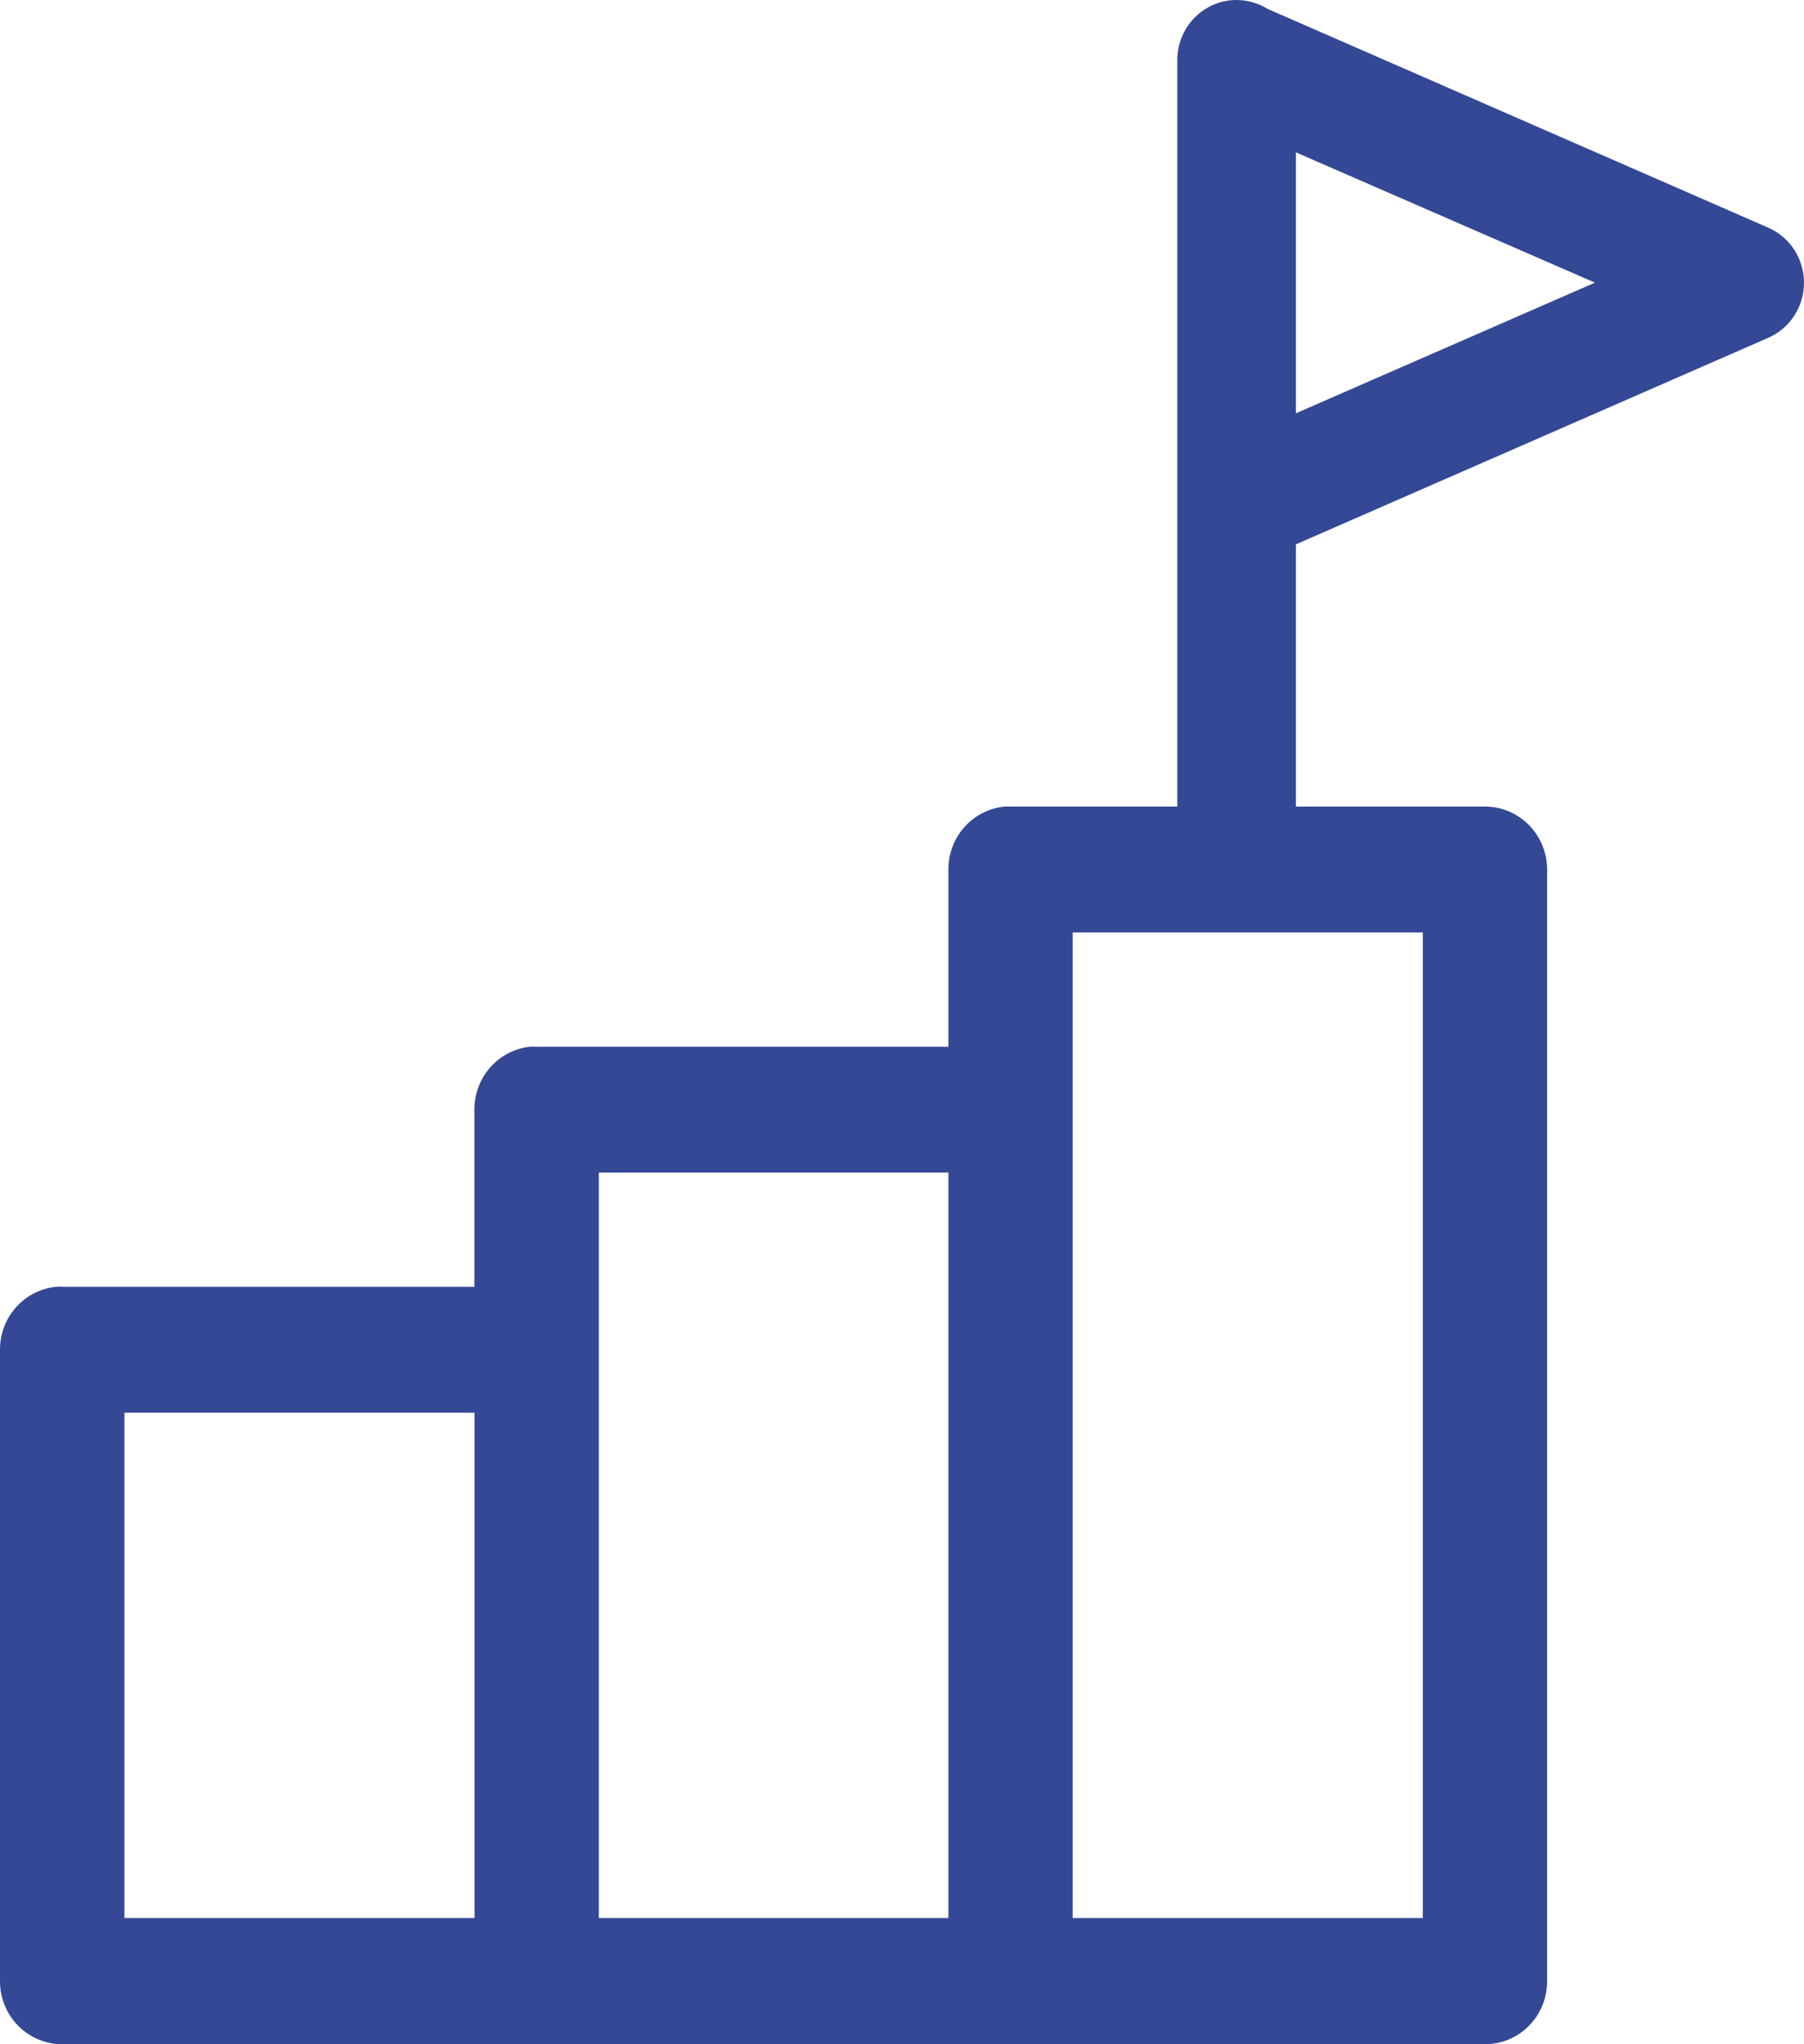 <svg width="30" height="34" viewBox="0 0 30 34" fill="none" xmlns="http://www.w3.org/2000/svg">
<path d="M20.555 0C20.293 0.002 20.042 0.111 19.859 0.3C19.677 0.49 19.575 0.744 19.578 1.009V13.415H16.805C16.772 13.413 16.738 13.413 16.704 13.415C16.172 13.469 15.769 13.922 15.772 14.463V17.41H8.924C8.887 17.407 8.85 17.407 8.813 17.41C8.287 17.466 7.888 17.917 7.889 18.455V21.402H1.034C1 21.399 0.966 21.399 0.932 21.402C0.402 21.456 -0.002 21.908 1.60542e-05 22.449V32.949V32.947C-0.002 33.227 0.108 33.495 0.3 33.691C0.495 33.889 0.76 34 1.034 34H24.695C24.97 34 25.234 33.889 25.428 33.691C25.622 33.495 25.73 33.227 25.728 32.947V14.461V14.463C25.728 13.884 25.266 13.415 24.695 13.415H21.55V9.054L29.404 5.619L29.402 5.62C29.766 5.463 30 5.101 30 4.702C30 4.304 29.766 3.942 29.402 3.785L21.08 0.148C20.922 0.05 20.74 -0.001 20.555 0ZM21.55 2.534L26.523 4.701L21.55 6.874V2.534ZM17.839 15.509H23.661V31.901H17.839V15.509ZM9.958 19.502H15.772V31.901H9.958V19.502ZM2.069 23.495H7.891V31.901H2.069V23.495Z" fill="#354896"/>
</svg>
